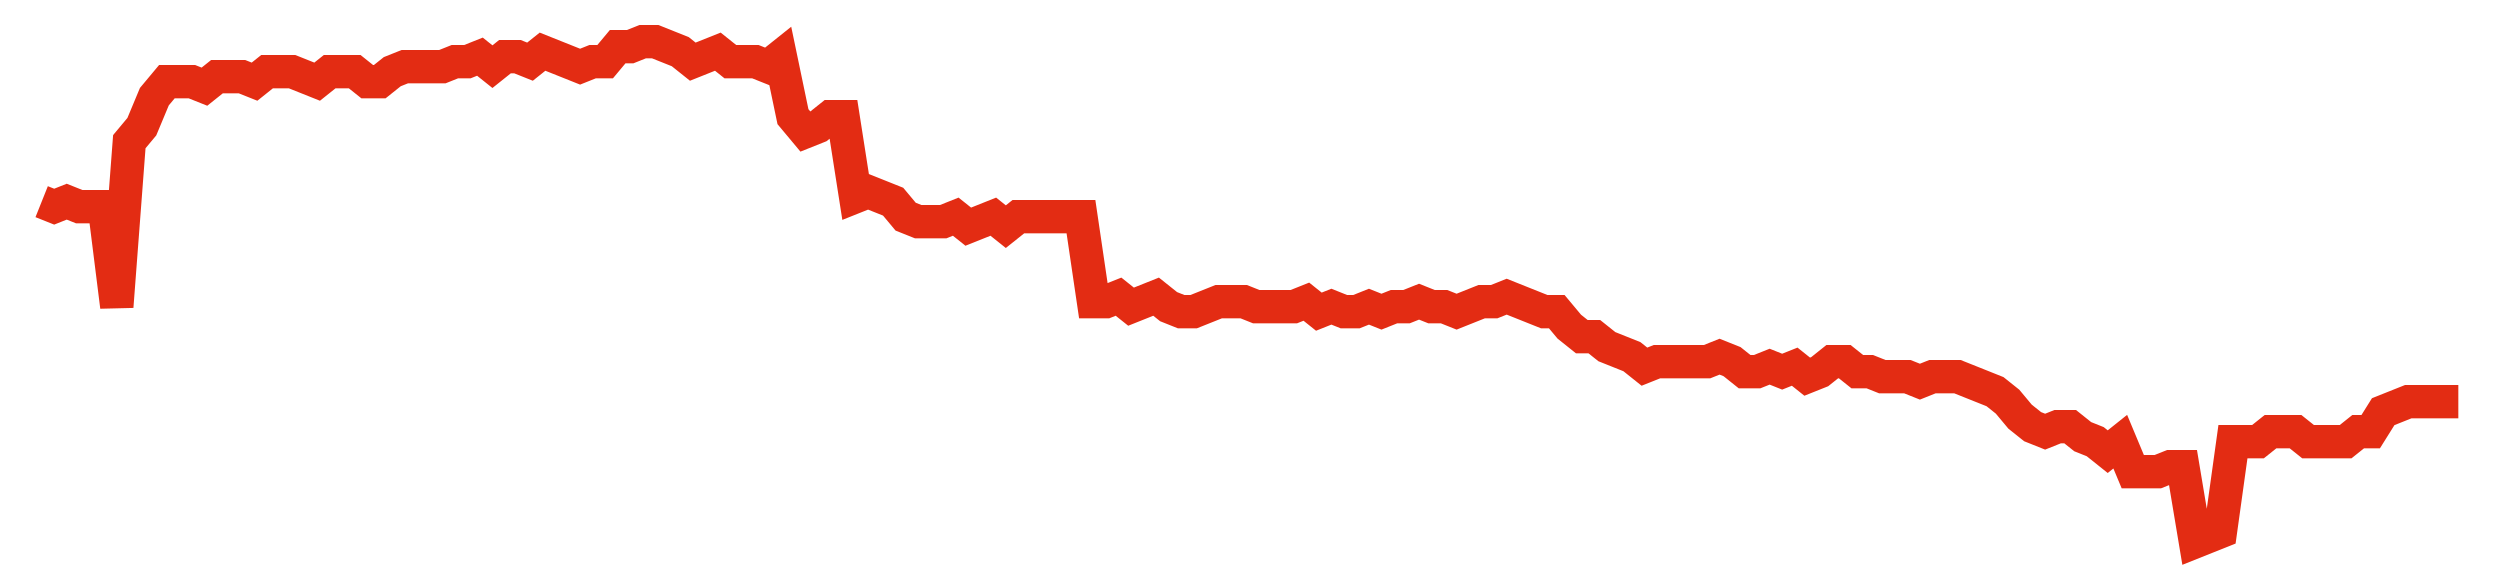 <svg width="300" height="70" viewBox="0 0 300 70" xmlns="http://www.w3.org/2000/svg">
    <path d="M 5,24.2 L 6.503,24.8 L 8.005,24.2 L 9.508,24.8 L 11.01,24.8 L 12.513,24.8 L 14.016,36.8 L 15.518,17 L 17.021,15.2 L 18.523,11.6 L 20.026,9.8 L 21.528,9.8 L 23.031,9.8 L 24.534,10.4 L 26.036,9.2 L 27.539,9.2 L 29.041,9.2 L 30.544,9.8 L 32.047,8.6 L 33.549,8.6 L 35.052,8.6 L 36.554,9.2 L 38.057,9.8 L 39.56,8.6 L 41.062,8.6 L 42.565,8.6 L 44.067,9.8 L 45.57,9.8 L 47.073,8.6 L 48.575,8 L 50.078,8 L 51.58,8 L 53.083,8 L 54.585,7.4 L 56.088,7.4 L 57.591,6.8 L 59.093,8 L 60.596,6.8 L 62.098,6.8 L 63.601,7.4 L 65.104,6.2 L 66.606,6.8 L 68.109,7.4 L 69.611,8 L 71.114,7.4 L 72.617,7.4 L 74.119,5.6 L 75.622,5.6 L 77.124,5 L 78.627,5 L 80.13,5.6 L 81.632,6.2 L 83.135,7.4 L 84.637,6.8 L 86.14,6.2 L 87.642,7.4 L 89.145,7.4 L 90.648,7.4 L 92.15,8 L 93.653,6.8 L 95.155,14 L 96.658,15.8 L 98.161,15.2 L 99.663,14 L 101.166,14 L 102.668,23.6 L 104.171,23 L 105.674,23.6 L 107.176,24.2 L 108.679,26 L 110.181,26.6 L 111.684,26.6 L 113.187,26.6 L 114.689,26 L 116.192,27.2 L 117.694,26.6 L 119.197,26 L 120.699,27.2 L 122.202,26 L 123.705,26 L 125.207,26 L 126.71,26 L 128.212,26 L 129.715,26 L 131.218,36.2 L 132.72,36.2 L 134.223,35.6 L 135.725,36.8 L 137.228,36.2 L 138.731,35.6 L 140.233,36.8 L 141.736,37.4 L 143.238,37.4 L 144.741,36.8 L 146.244,36.2 L 147.746,36.2 L 149.249,36.2 L 150.751,36.8 L 152.254,36.8 L 153.756,36.8 L 155.259,36.8 L 156.762,36.2 L 158.264,37.4 L 159.767,36.8 L 161.269,37.4 L 162.772,37.4 L 164.275,36.8 L 165.777,37.4 L 167.28,36.8 L 168.782,36.8 L 170.285,36.2 L 171.788,36.8 L 173.29,36.8 L 174.793,37.4 L 176.295,36.8 L 177.798,36.2 L 179.301,36.2 L 180.803,35.6 L 182.306,36.2 L 183.808,36.8 L 185.311,37.4 L 186.813,37.4 L 188.316,39.2 L 189.819,40.4 L 191.321,40.4 L 192.824,41.6 L 194.326,42.2 L 195.829,42.8 L 197.332,44 L 198.834,43.4 L 200.337,43.4 L 201.839,43.4 L 203.342,43.4 L 204.845,43.4 L 206.347,42.8 L 207.85,43.4 L 209.352,44.6 L 210.855,44.6 L 212.358,44 L 213.86,44.6 L 215.363,44 L 216.865,45.2 L 218.368,44.6 L 219.87,43.4 L 221.373,43.4 L 222.876,44.6 L 224.378,44.6 L 225.881,45.2 L 227.383,45.2 L 228.886,45.2 L 230.389,45.8 L 231.891,45.2 L 233.394,45.2 L 234.896,45.2 L 236.399,45.8 L 237.902,46.4 L 239.404,47 L 240.907,48.2 L 242.409,50 L 243.912,51.2 L 245.415,51.8 L 246.917,51.2 L 248.42,51.2 L 249.922,52.4 L 251.425,53 L 252.927,54.2 L 254.43,53 L 255.933,56.6 L 257.435,56.6 L 258.938,56.6 L 260.44,56 L 261.943,56 L 263.446,65 L 264.948,64.4 L 266.451,63.8 L 267.953,53 L 269.456,53 L 270.959,53 L 272.461,51.8 L 273.964,51.8 L 275.466,51.8 L 276.969,53 L 278.472,53 L 279.974,53 L 281.477,53 L 282.979,51.8 L 284.482,51.8 L 285.984,49.4 L 287.487,48.8 L 288.99,48.2 L 290.492,48.2 L 291.995,48.2 L 293.497,48.2 L 295,48.2" fill="none" stroke="#E32C13" stroke-width="4"/>
</svg>